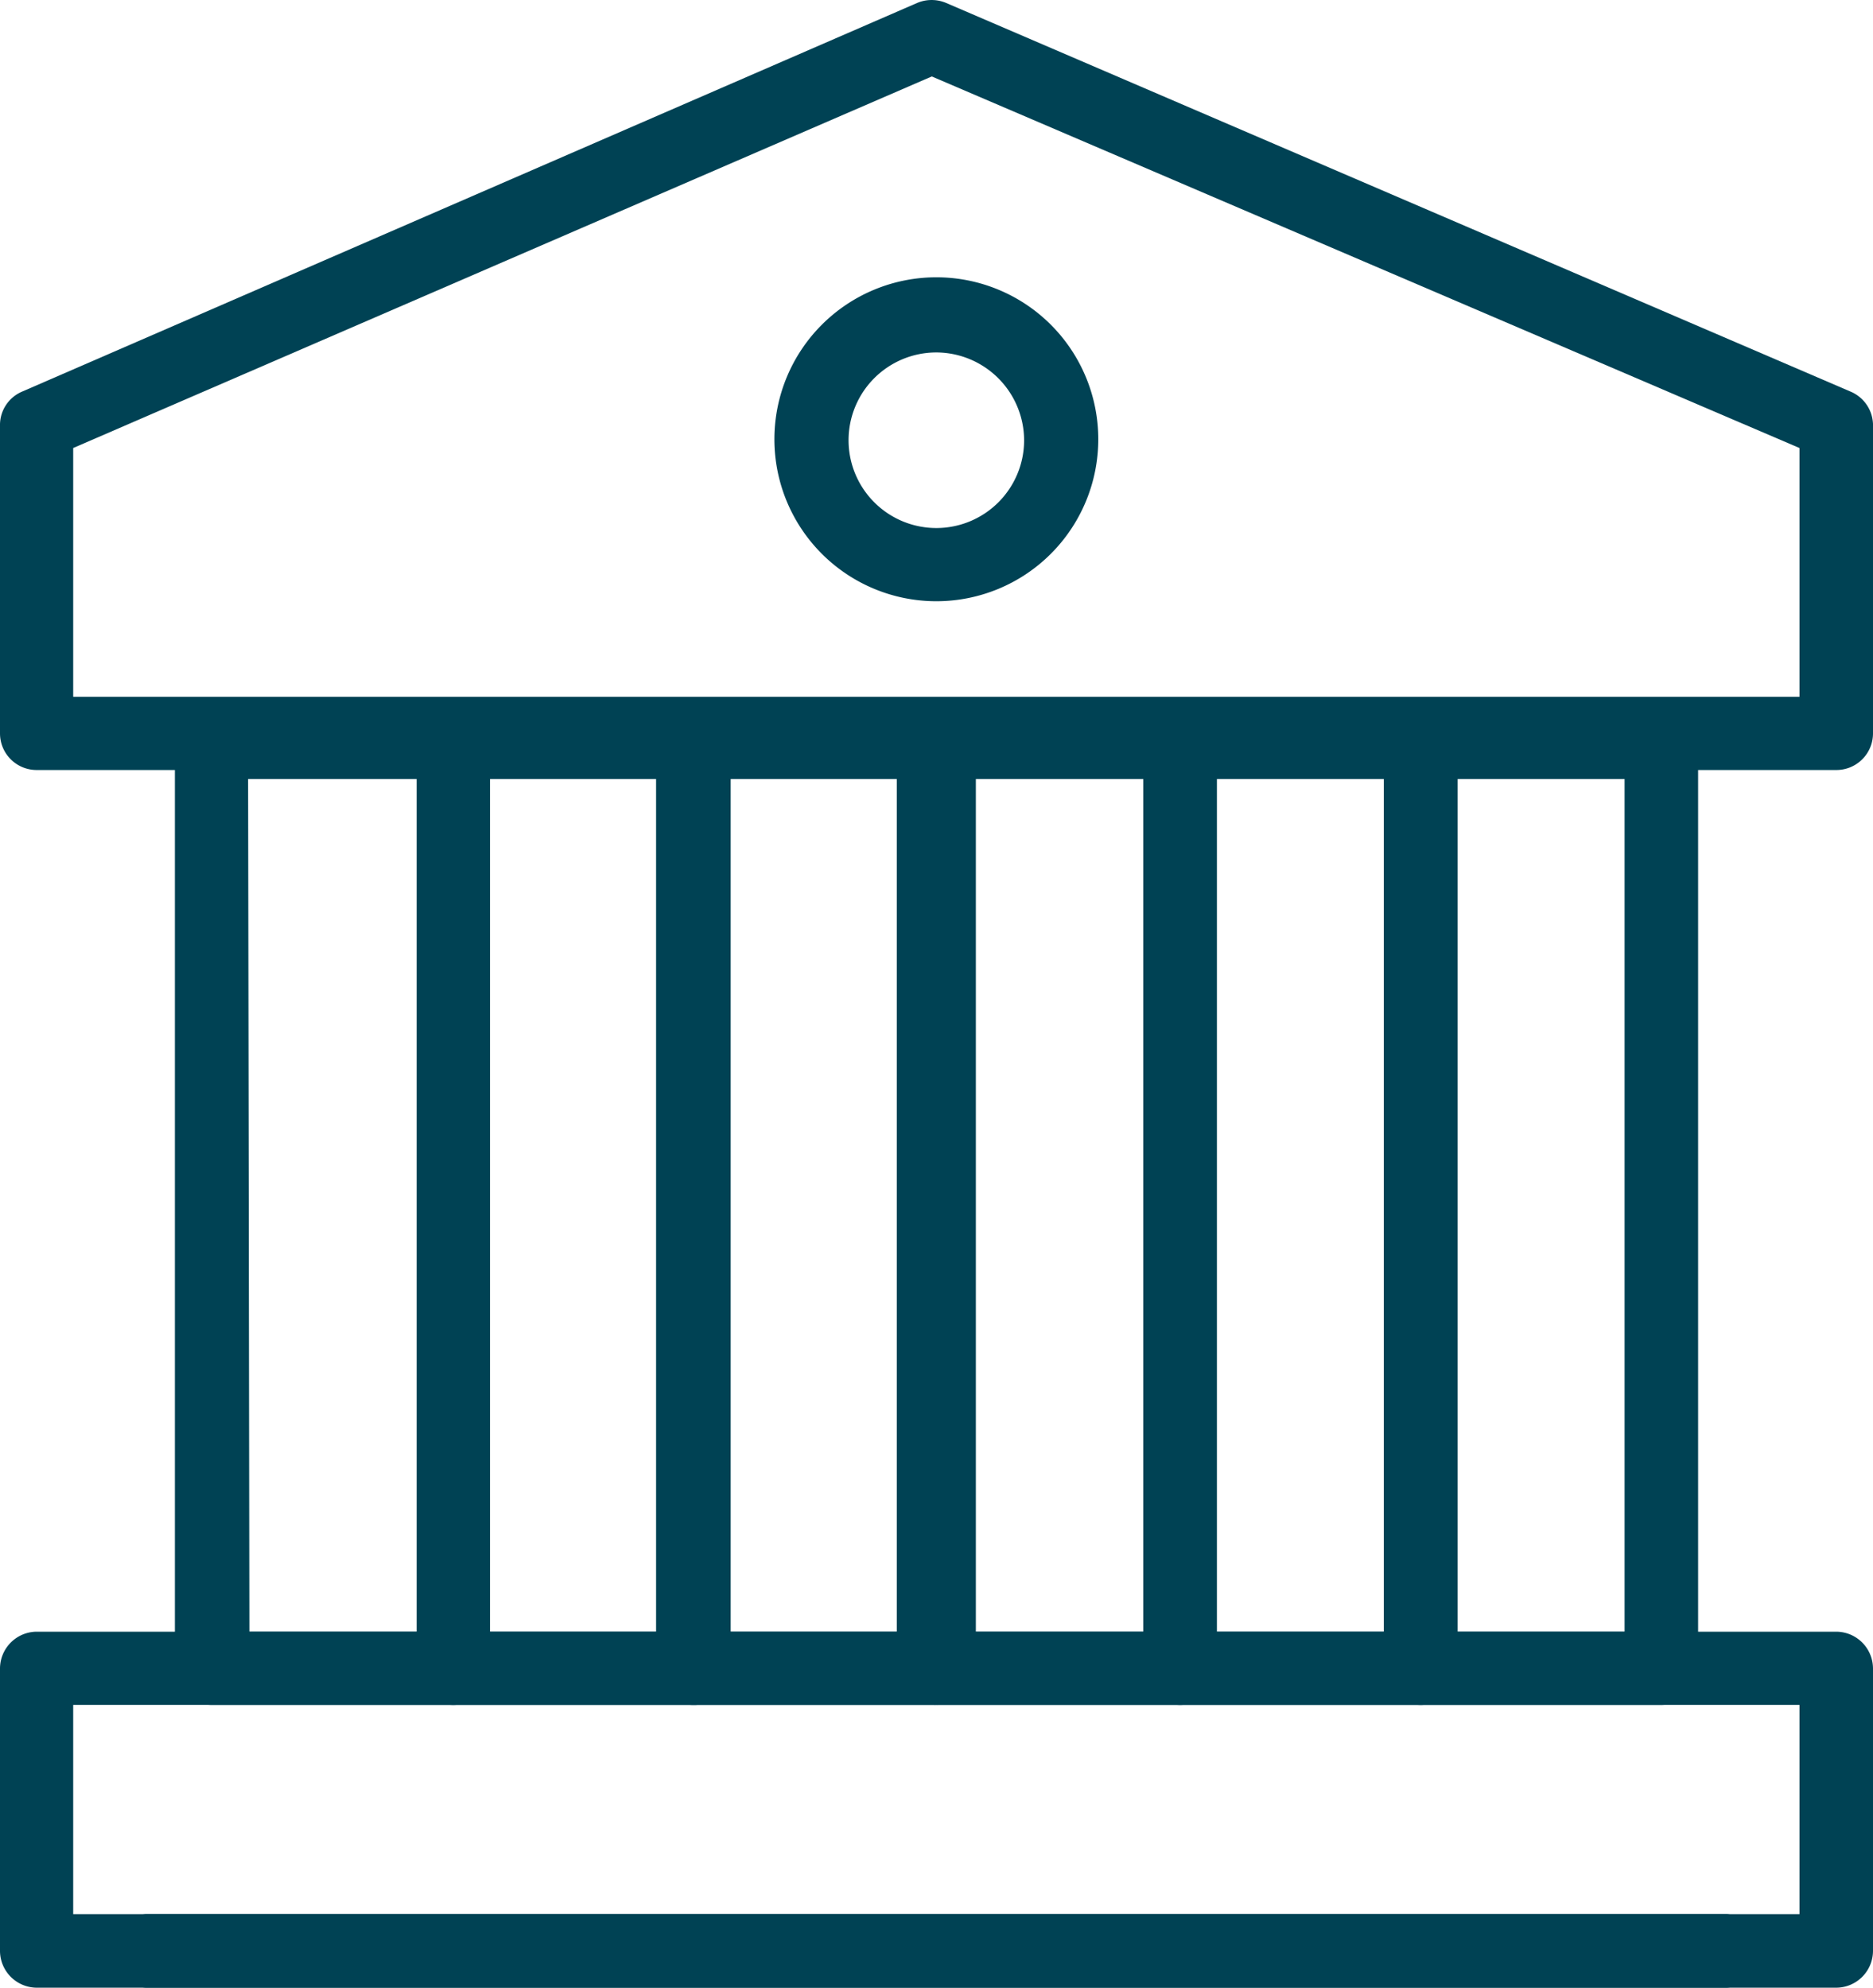 <svg xmlns="http://www.w3.org/2000/svg" viewBox="0 0 57.83 61.36"><defs><style>.cls-1{fill:#004254;}</style></defs><title>blancoedificio AAPP</title><g id="Capa_2" data-name="Capa 2"><g id="Layer_1" data-name="Layer 1"><path class="cls-1" d="M53.32,61.36H4.5a1.14,1.14,0,0,1,0-2.27H53.32a1.14,1.14,0,0,1,0,2.27Z"/><path class="cls-1" d="M56.69,61.36H1.13A1.14,1.14,0,0,1,0,60.23V51.5a1.14,1.14,0,0,1,1.13-1.13H56.69a1.14,1.14,0,0,1,1.14,1.13v8.73A1.14,1.14,0,0,1,56.69,61.36ZM2.26,59.09h53.3V52.63H2.26Z"/><path class="cls-1" d="M43.86,52.63H36.43A1.14,1.14,0,0,1,35.3,51.5V22.92a1.14,1.14,0,0,1,1.13-1.13h7.43A1.14,1.14,0,0,1,45,22.92V51.5A1.14,1.14,0,0,1,43.86,52.63Zm-6.29-2.26h5.16V24.05H37.57Z"/><path class="cls-1" d="M51.3,52.63H43.86a1.14,1.14,0,0,1-1.13-1.13V22.92a1.14,1.14,0,0,1,1.13-1.13H51.3a1.14,1.14,0,0,1,1.13,1.13V51.5A1.14,1.14,0,0,1,51.3,52.63ZM45,50.37h5.16V24.05H45Z"/><path class="cls-1" d="M36.43,52.63H29a1.14,1.14,0,0,1-1.13-1.13V22.92A1.14,1.14,0,0,1,29,21.79h7.43a1.14,1.14,0,0,1,1.14,1.13V51.5A1.14,1.14,0,0,1,36.43,52.63Zm-6.3-2.26H35.3V24.05H30.13Z"/><path class="cls-1" d="M28.82,52.63H21.39a1.14,1.14,0,0,1-1.13-1.13V22.92a1.14,1.14,0,0,1,1.13-1.13h7.43A1.13,1.13,0,0,1,30,22.92V51.5A1.13,1.13,0,0,1,28.82,52.63Zm-6.3-2.26h5.17V24.05H22.52Z"/><path class="cls-1" d="M21.39,52.63H14a1.13,1.13,0,0,1-1.13-1.13V22.92A1.13,1.13,0,0,1,14,21.79h7.43a1.13,1.13,0,0,1,1.13,1.13V51.5A1.13,1.13,0,0,1,21.39,52.63Zm-6.3-2.26h5.17V24.05H15.09Z"/><path class="cls-1" d="M14,52.63H6.53A1.13,1.13,0,0,1,5.4,51.5V22.92a1.13,1.13,0,0,1,1.13-1.13H14a1.14,1.14,0,0,1,1.13,1.13V51.5A1.14,1.14,0,0,1,14,52.63Zm-6.3-2.26h5.17V24.05H7.66Z"/><path class="cls-1" d="M56.69,23.77H1.13A1.13,1.13,0,0,1,0,22.64V13.09a1.12,1.12,0,0,1,.68-1L28.32.09a1.15,1.15,0,0,1,.89,0l27.93,12a1.13,1.13,0,0,1,.69,1v9.55A1.13,1.13,0,0,1,56.69,23.77ZM2.26,21.51h53.3V13.83L28.77,2.36,2.26,13.83Z"/><path class="cls-1" d="M28.91,18.56a5,5,0,1,1,5-5A5,5,0,0,1,28.91,18.56Zm0-7.68a2.71,2.71,0,1,0,2.71,2.71A2.72,2.72,0,0,0,28.91,10.88Z"/></g></g></svg>